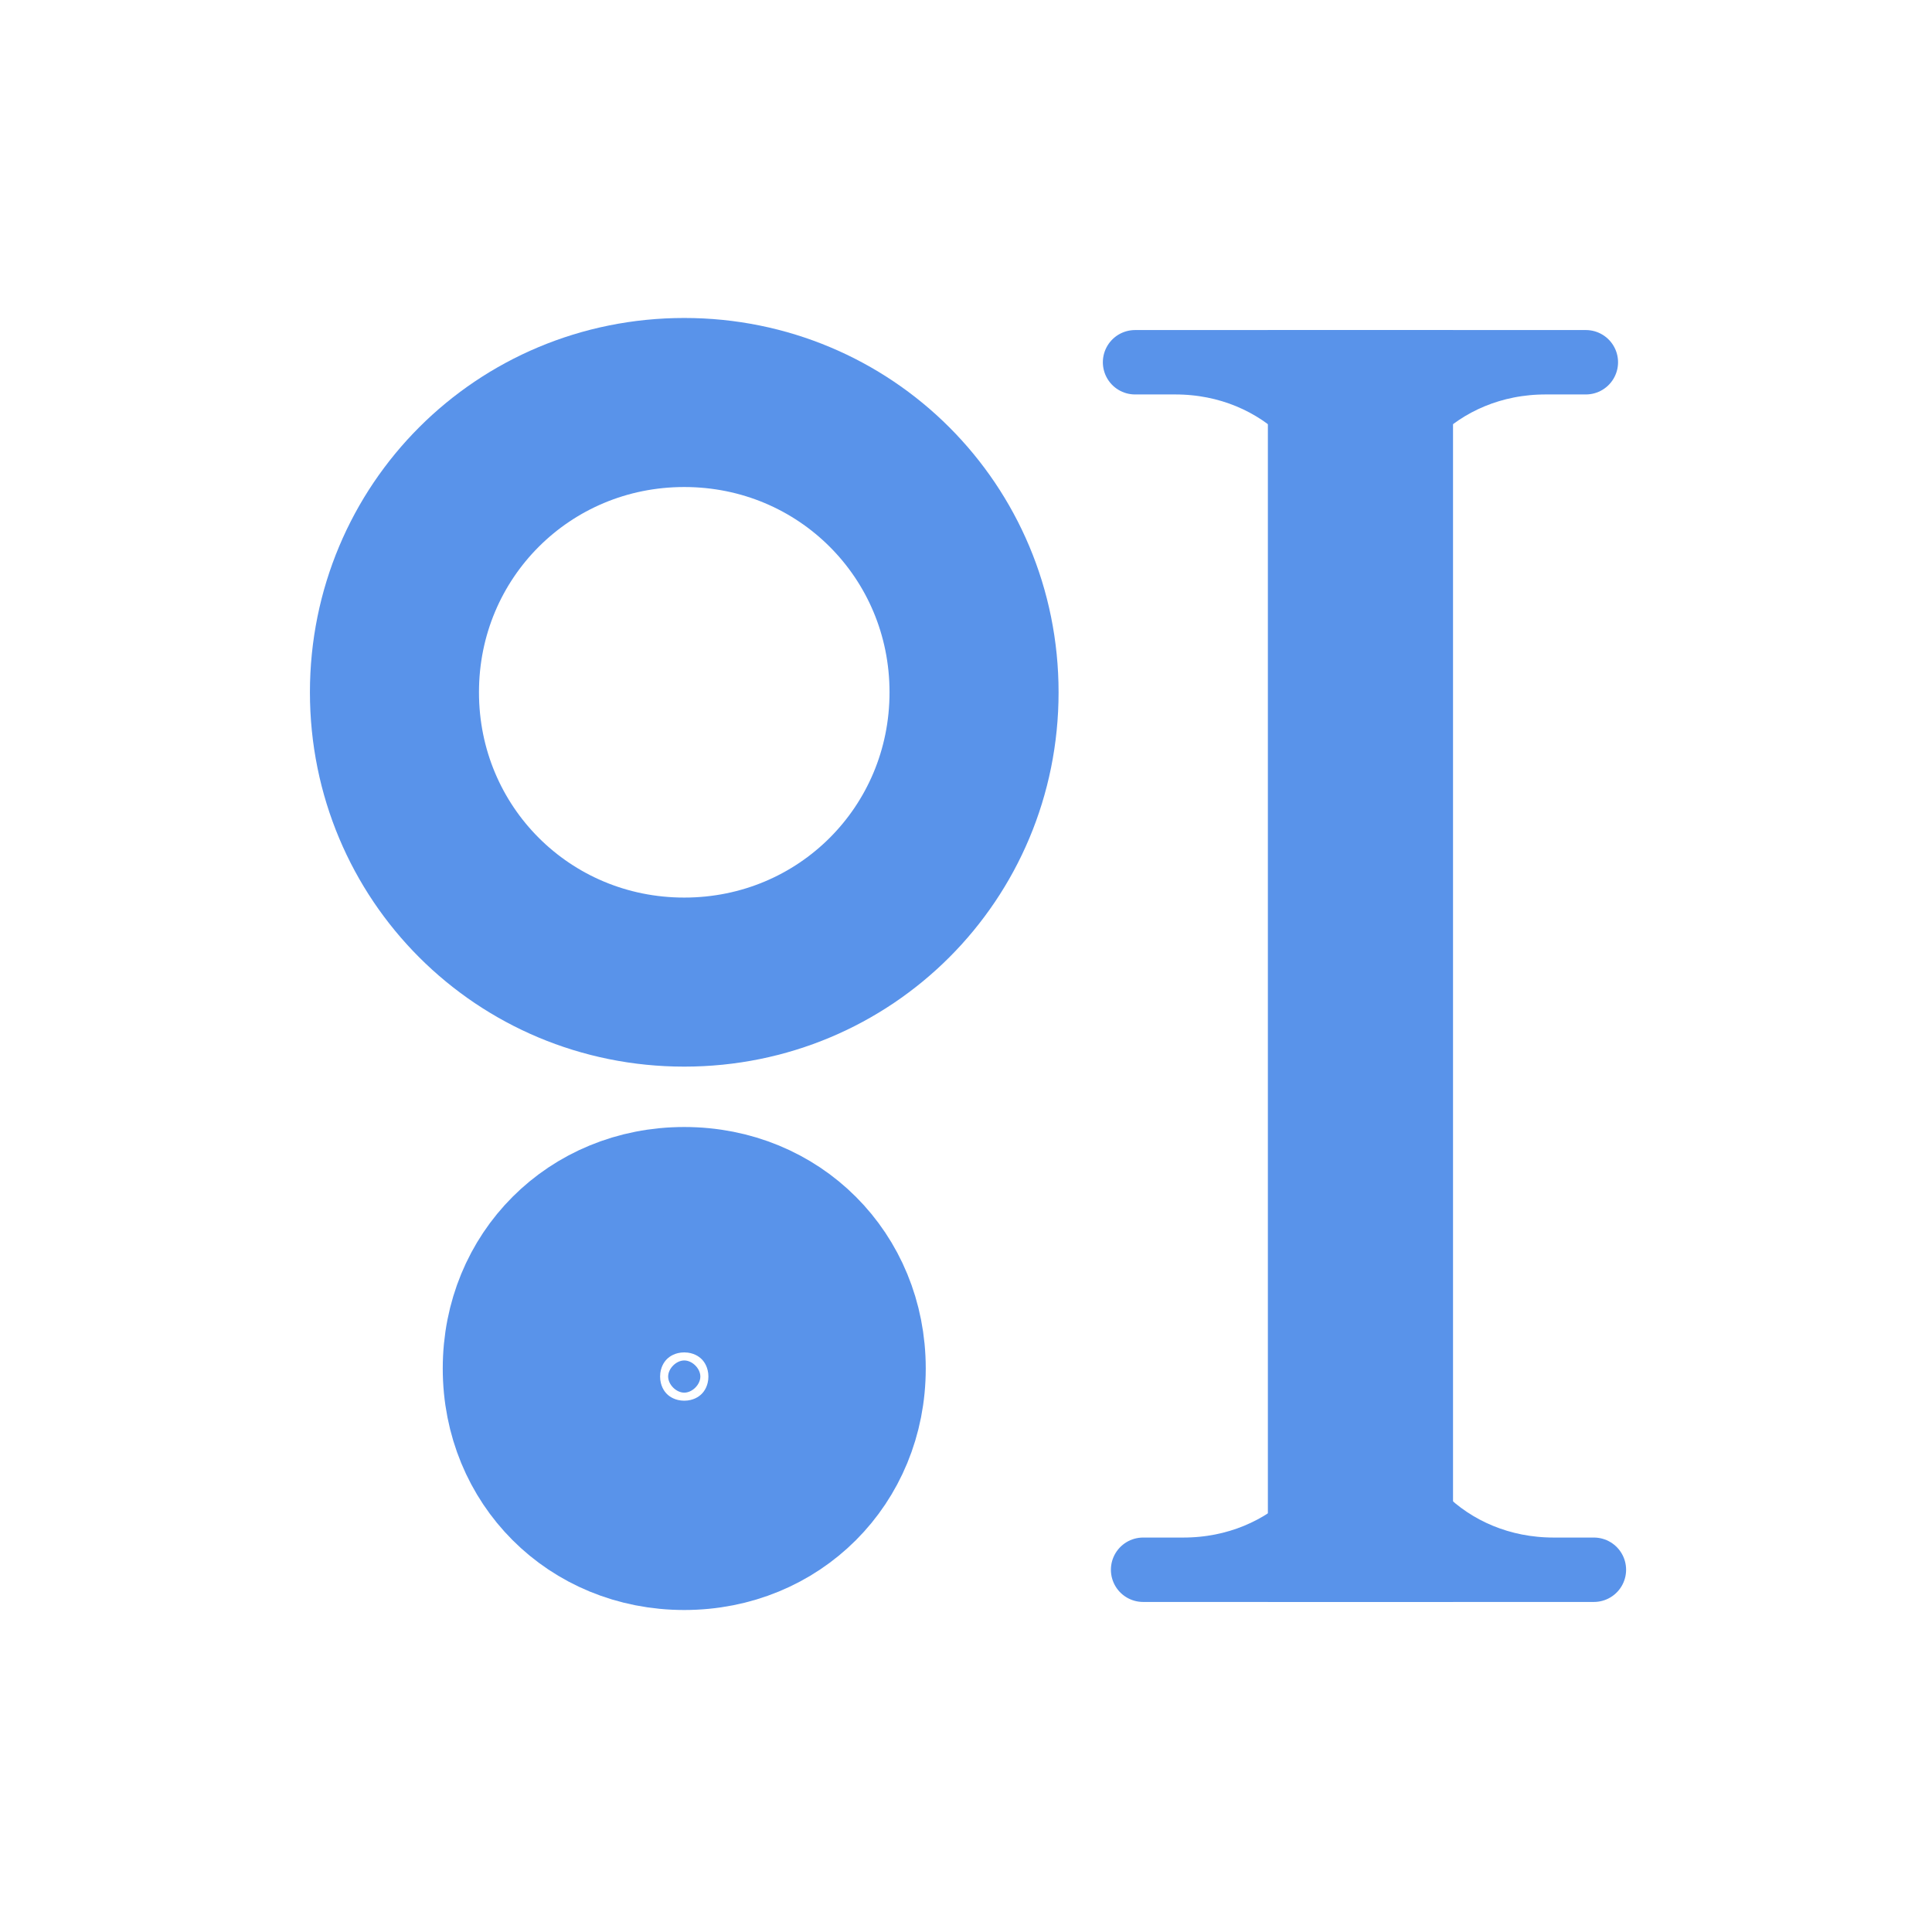 <?xml version="1.0" encoding="UTF-8"?>
<svg id="Layer_1" xmlns="http://www.w3.org/2000/svg" version="1.1" viewBox="0 0 24 24">
  <!-- Generator: Adobe Illustrator 29.8.2, SVG Export Plug-In . SVG Version: 2.1.1 Build 3)  -->
  <defs>
    <style>
      .st0 {
        stroke-linecap: round;
        stroke-linejoin: round;
        stroke-width: .8px;
      }

      .st0, .st1, .st2, .st3 {
        fill: none;
      }

      .st0, .st1, .st2, .st3, .st4 {
        stroke: #5993ea;
      }

      .st1 {
        stroke-width: 1.4px;
      }

      .st1, .st2, .st3, .st4 {
        stroke-miterlimit: 10;
      }

      .st2 {
        stroke-width: 2.1px;
      }

      .st3 {
        stroke-width: 2.3px;
      }

      .st4 {
        fill: #5993ea;
      }
    </style>
  </defs>
  <path class="st2" d="M8.5,12.2c2,0,3.6-1.6,3.6-3.6s-1.6-3.6-3.6-3.6-3.6,1.6-3.6,3.6,1.6,3.6,3.6,3.6Z"/>
  <path class="st1" d="M8.5,19.3c1.3,0,2.3-1,2.3-2.3s-1-2.3-2.3-2.3-2.3,1-2.3,2.3,1,2.3,2.3,2.3Z"/>
  <path class="st1" d="M8.5,18.4c.7,0,1.3-.6,1.3-1.3s-.6-1.3-1.3-1.3-1.3.6-1.3,1.3.6,1.3,1.3,1.3Z"/>
  <path class="st4" d="M8.5,17.3c.1,0,.2-.1.2-.2s-.1-.2-.2-.2-.2.1-.2.2.1.2.2.2Z"/>
  <path class="st3" d="M16.9,19.9V4.1"/>
  <path class="st0" d="M17,4.5h2.7-.5c-1.3,0-2.3,1-2.3,2.3h0c0-1.3-1-2.3-2.3-2.3h-.5,2.9Z"/>
  <path class="st0" d="M16.9,19.5h-2.7.5c1.3,0,2.3-1,2.3-2.3h0c0,1.3,1,2.3,2.3,2.3h.5-2.9Z"/>
</svg>